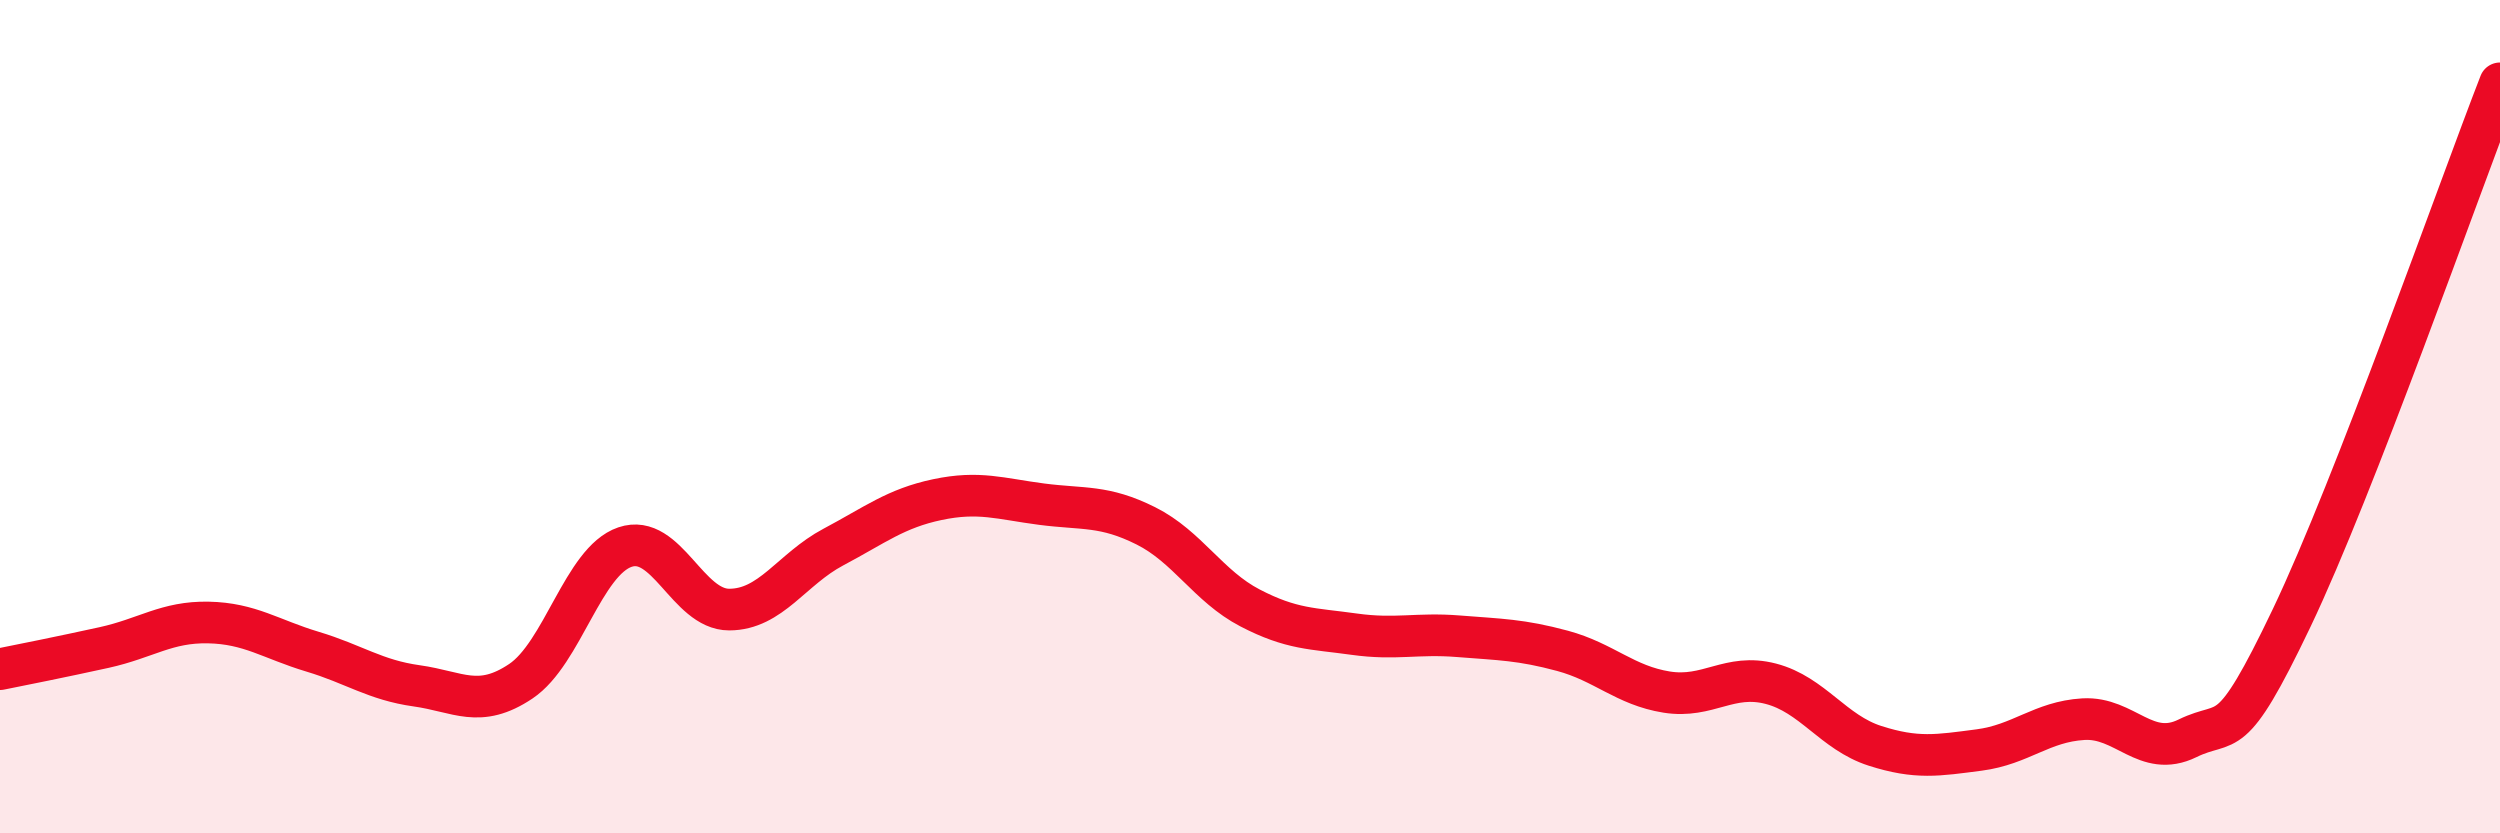 
    <svg width="60" height="20" viewBox="0 0 60 20" xmlns="http://www.w3.org/2000/svg">
      <path
        d="M 0,16.06 C 0.5,15.96 1.5,15.76 2.5,15.54 C 3.5,15.32 4,14.92 5,14.94 C 6,14.96 6.5,15.34 7.5,15.64 C 8.5,15.94 9,16.32 10,16.46 C 11,16.6 11.5,17.02 12.5,16.35 C 13.5,15.68 14,13.47 15,13.13 C 16,12.79 16.5,14.63 17.5,14.63 C 18.5,14.63 19,13.66 20,13.13 C 21,12.6 21.5,12.2 22.5,11.99 C 23.5,11.78 24,11.97 25,12.1 C 26,12.23 26.5,12.12 27.5,12.62 C 28.5,13.12 29,14.07 30,14.59 C 31,15.11 31.5,15.08 32.5,15.22 C 33.5,15.36 34,15.19 35,15.27 C 36,15.35 36.5,15.35 37.5,15.62 C 38.5,15.89 39,16.45 40,16.61 C 41,16.77 41.5,16.15 42.5,16.41 C 43.5,16.67 44,17.58 45,17.9 C 46,18.22 46.5,18.13 47.5,18 C 48.5,17.87 49,17.32 50,17.26 C 51,17.2 51.5,18.21 52.5,17.72 C 53.5,17.23 53.5,17.97 55,14.83 C 56.5,11.69 59,4.57 60,2L60 20L0 20Z"
        fill="#EB0A25"
        opacity="0.1"
        stroke-linecap="round"
        stroke-linejoin="round"
      />
      <path
        d="M 0,16.06 C 0.5,15.96 1.5,15.76 2.5,15.54 C 3.5,15.32 4,14.92 5,14.94 C 6,14.96 6.5,15.34 7.5,15.64 C 8.5,15.94 9,16.32 10,16.46 C 11,16.6 11.5,17.02 12.5,16.35 C 13.5,15.68 14,13.47 15,13.13 C 16,12.79 16.5,14.63 17.5,14.63 C 18.5,14.63 19,13.66 20,13.13 C 21,12.6 21.5,12.2 22.5,11.99 C 23.5,11.78 24,11.97 25,12.1 C 26,12.23 26.5,12.12 27.5,12.62 C 28.5,13.12 29,14.07 30,14.59 C 31,15.11 31.5,15.08 32.5,15.22 C 33.5,15.36 34,15.19 35,15.27 C 36,15.35 36.5,15.35 37.5,15.62 C 38.5,15.89 39,16.45 40,16.61 C 41,16.77 41.5,16.15 42.5,16.41 C 43.5,16.67 44,17.58 45,17.9 C 46,18.22 46.5,18.13 47.5,18 C 48.5,17.87 49,17.32 50,17.26 C 51,17.2 51.5,18.21 52.5,17.72 C 53.5,17.23 53.5,17.97 55,14.83 C 56.5,11.69 59,4.57 60,2"
        stroke="#EB0A25"
        stroke-width="1"
        fill="none"
        stroke-linecap="round"
        stroke-linejoin="round"
      />
    </svg>
  